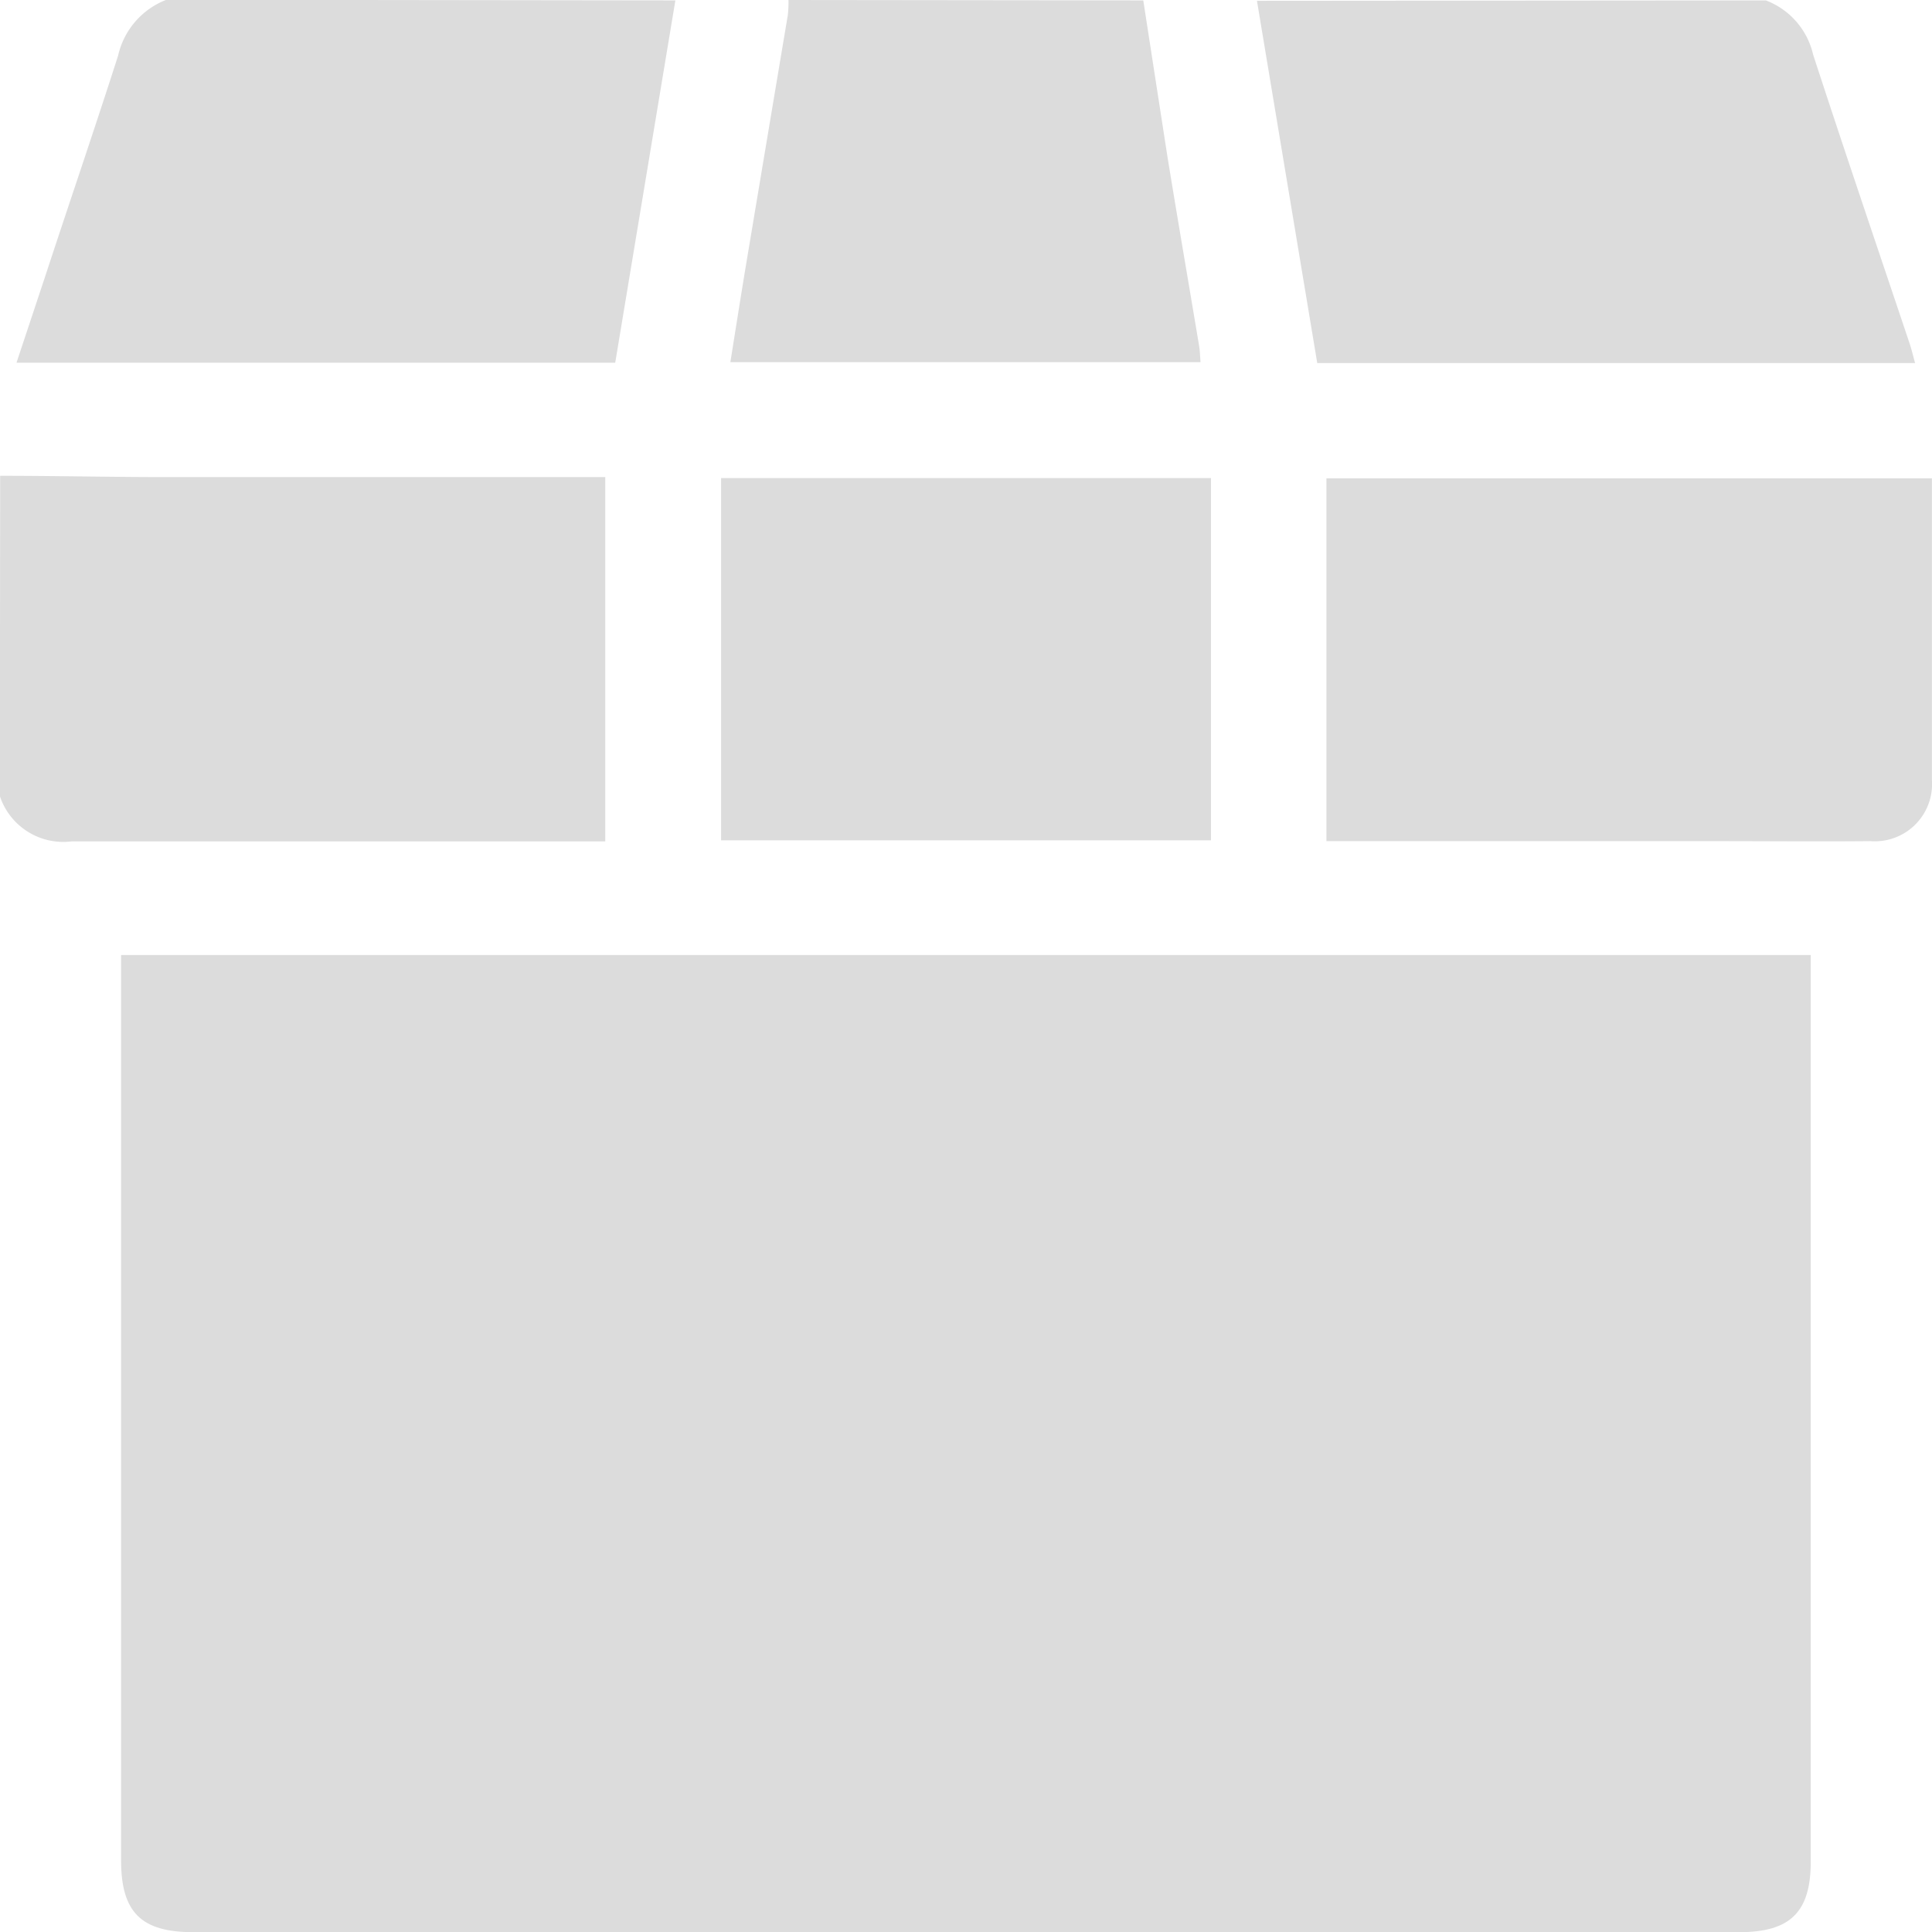 <svg xmlns="http://www.w3.org/2000/svg" width="23.998" height="24" viewBox="0 0 23.998 24">
  <g id="Group_111" data-name="Group 111" transform="translate(96.074 -178.611)">
    <path id="Path_594" data-name="Path 594" d="M-70.42,381.051h20.988v11.261c0,.626-.254.876-.885.876H-69.527c-.643,0-.893-.247-.893-.891V381.051Z" transform="translate(-24.15 -190.577)" fill="#dcdcdc"/>
    <g id="Group_15866" data-name="Group 15866" transform="translate(-96.074 178.611)">
      <path id="Path_590" data-name="Path 590" d="M-96.072,279.421c.64,0,1.279.014,1.916.016h5.6v4.525h-6.627a.83.83,0,0,1-.893-.563Z" transform="translate(96.074 -273.511)" fill="#dcdcdc"/>
      <path id="Path_591" data-name="Path 591" d="M-84.407,178.616l-.747,4.5h-7.437l.352-1.059c.3-.916.614-1.831.91-2.755a.973.973,0,0,1,.6-.694Z" transform="translate(92.796 -178.611)" fill="#dcdcdc"/>
      <path id="Path_592" data-name="Path 592" d="M176.656,178.621a.946.946,0,0,1,.587.672c.391,1.2.8,2.4,1.2,3.593.024.072.041.146.067.24h-7.426l-.749-4.5Z" transform="translate(-154.722 -178.616)" fill="#dcdcdc"/>
      <path id="Path_593" data-name="Path 593" d="M63.912,178.621c.1.647.2,1.294.3,1.94.128.786.263,1.569.394,2.354.01.061.011.12.017.2H58.783c.061-.382.12-.756.181-1.128q.266-1.593.533-3.185a1.511,1.511,0,0,0,.008-.186Z" transform="translate(-49.711 -178.616)" fill="#dcdcdc"/>
      <path id="Path_595" data-name="Path 595" d="M192.685,279.986v3.745a.711.711,0,0,1-.764.761c-.632.006-1.265,0-1.9,0h-4.857v-4.507Z" transform="translate(-168.688 -274.044)" fill="#dcdcdc"/>
      <path id="Path_596" data-name="Path 596" d="M62.9,284.417H56.815v-4.5H62.9Z" transform="translate(-47.858 -273.979)" fill="#dcdcdc"/>
    </g>
  </g>
</svg>
